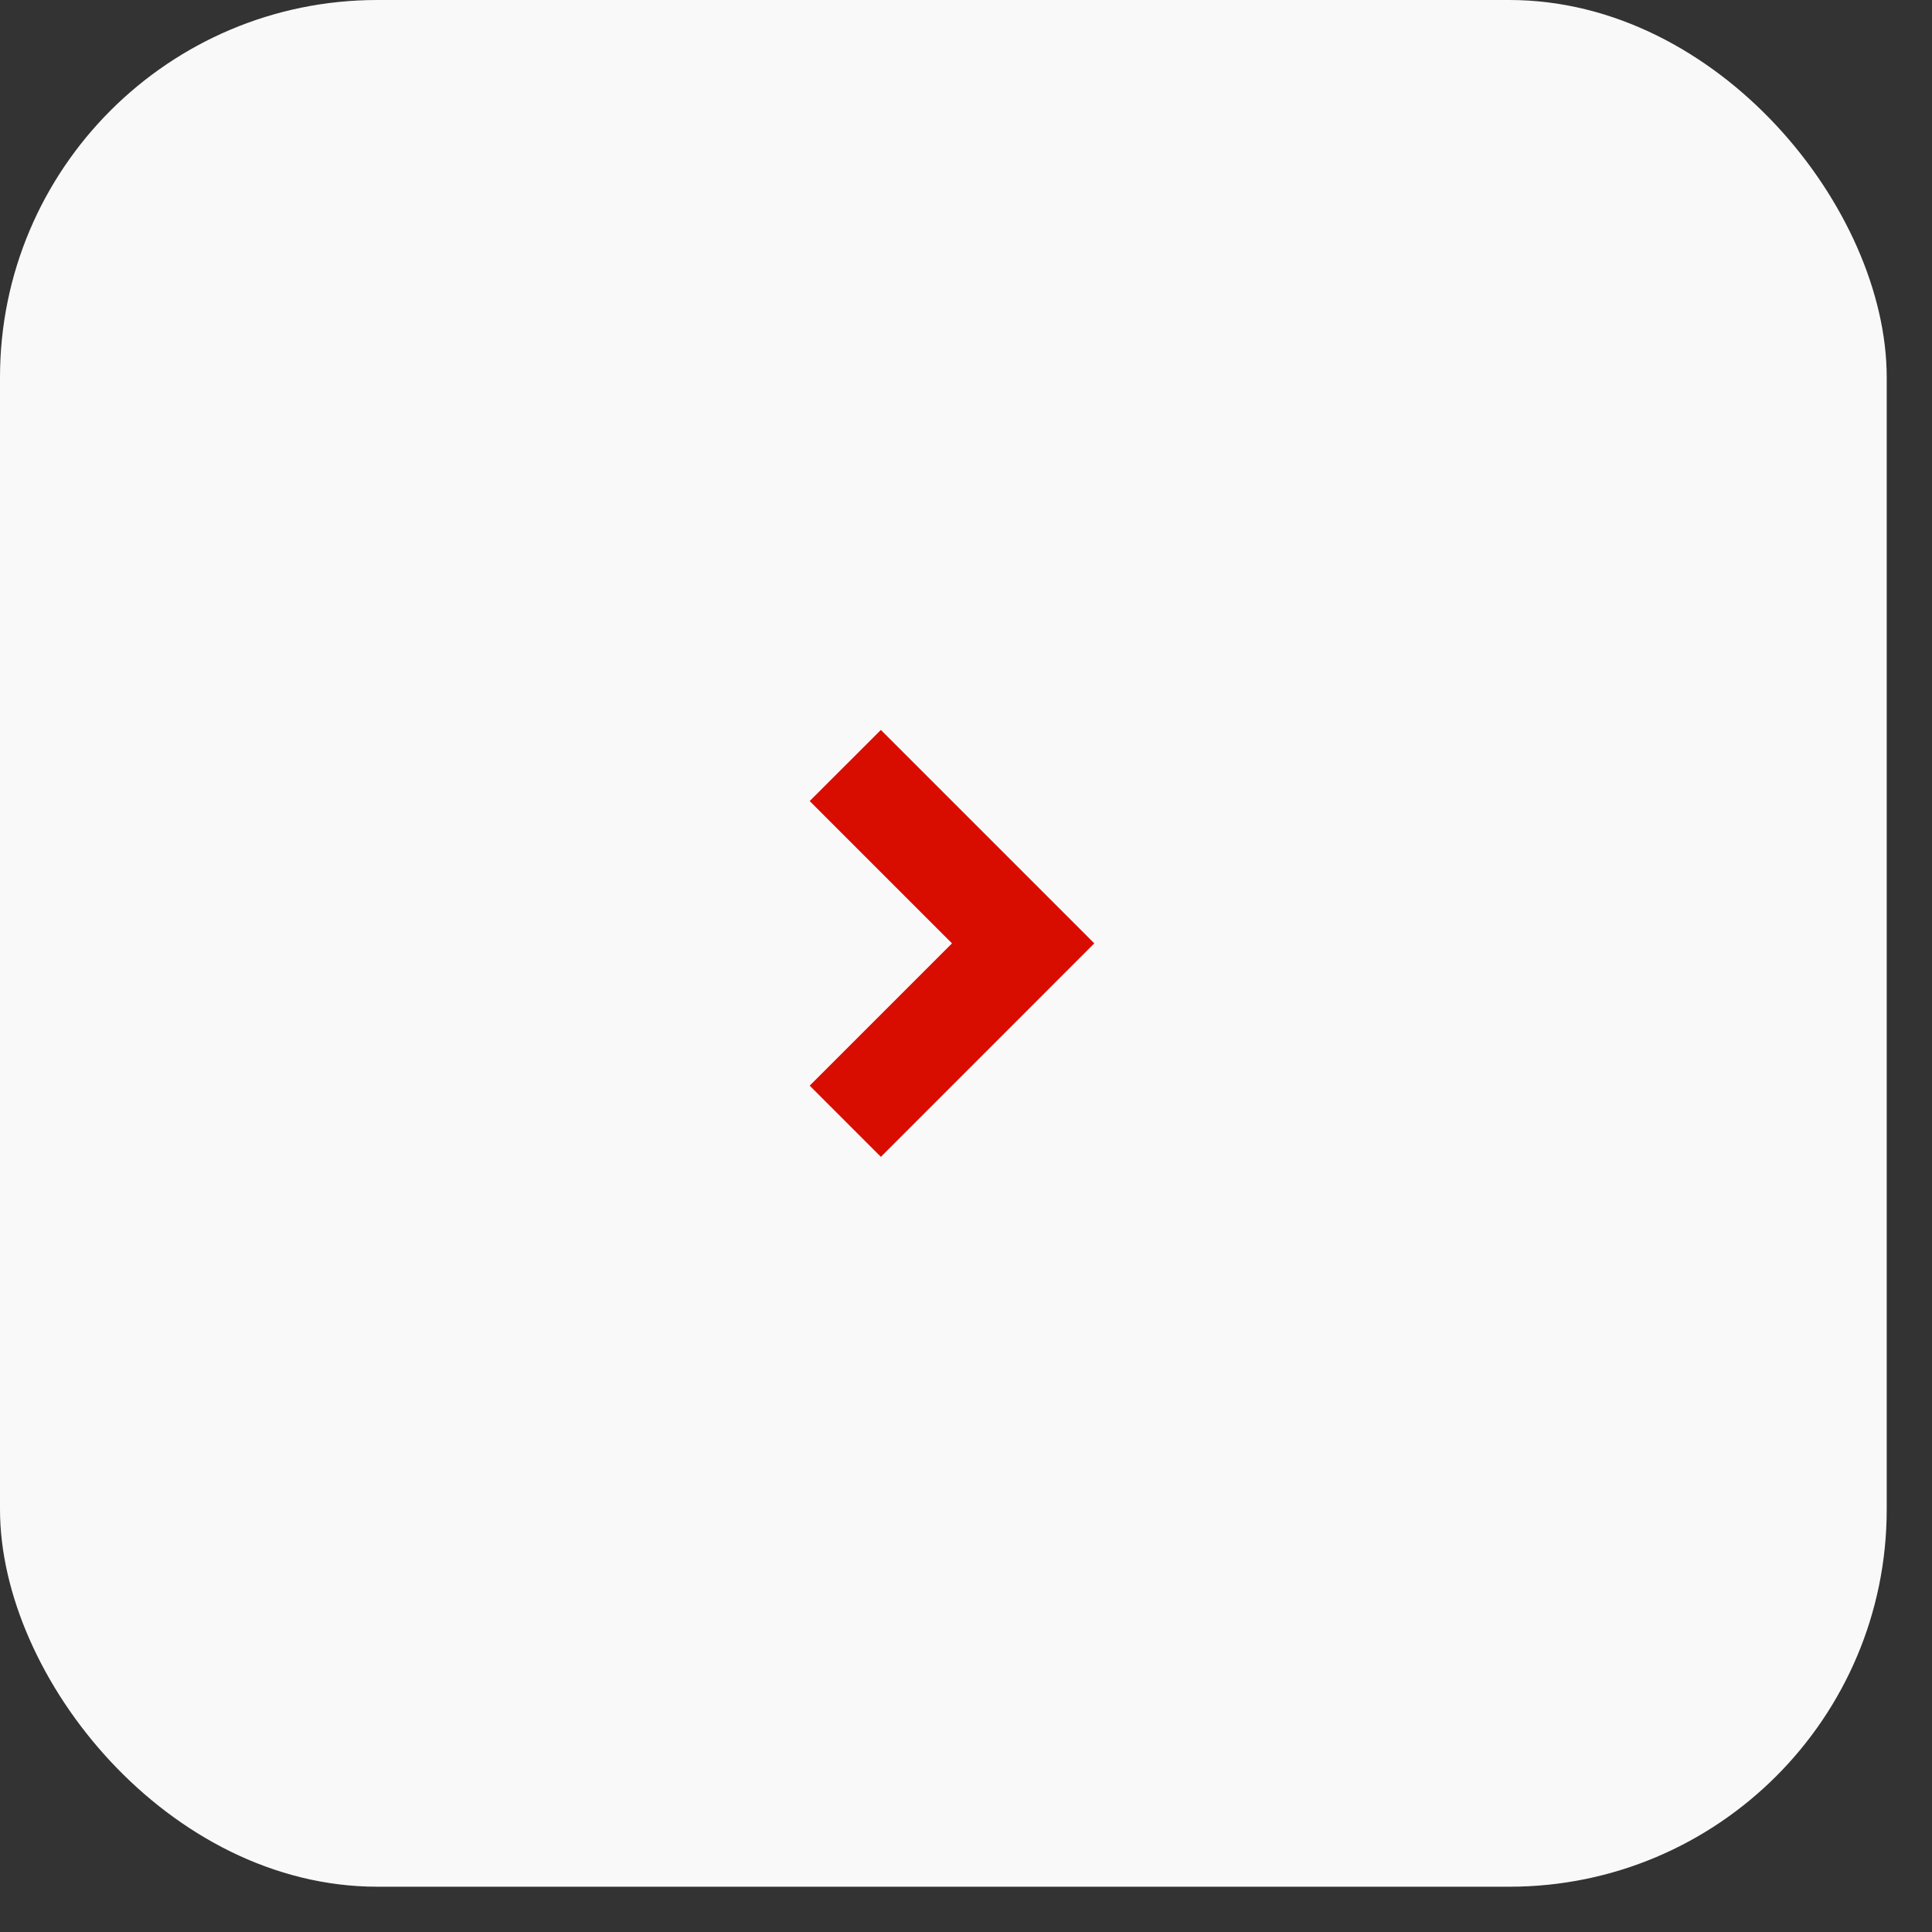<?xml version="1.0" encoding="UTF-8"?> <svg xmlns="http://www.w3.org/2000/svg" width="32" height="32" viewBox="0 0 32 32" fill="none"><rect x="0" y="0" width="32" height="32" fill="#333333" stroke="none"/><rect width="31.25" height="31.25" rx="6.25" fill="#F9F9F9"></rect><path d="M15.768 15.625L13.411 13.268L14.59 12.09L18.125 15.625L14.59 19.161L13.411 17.982L15.768 15.625Z" fill="#D80D00"></path></svg> 
